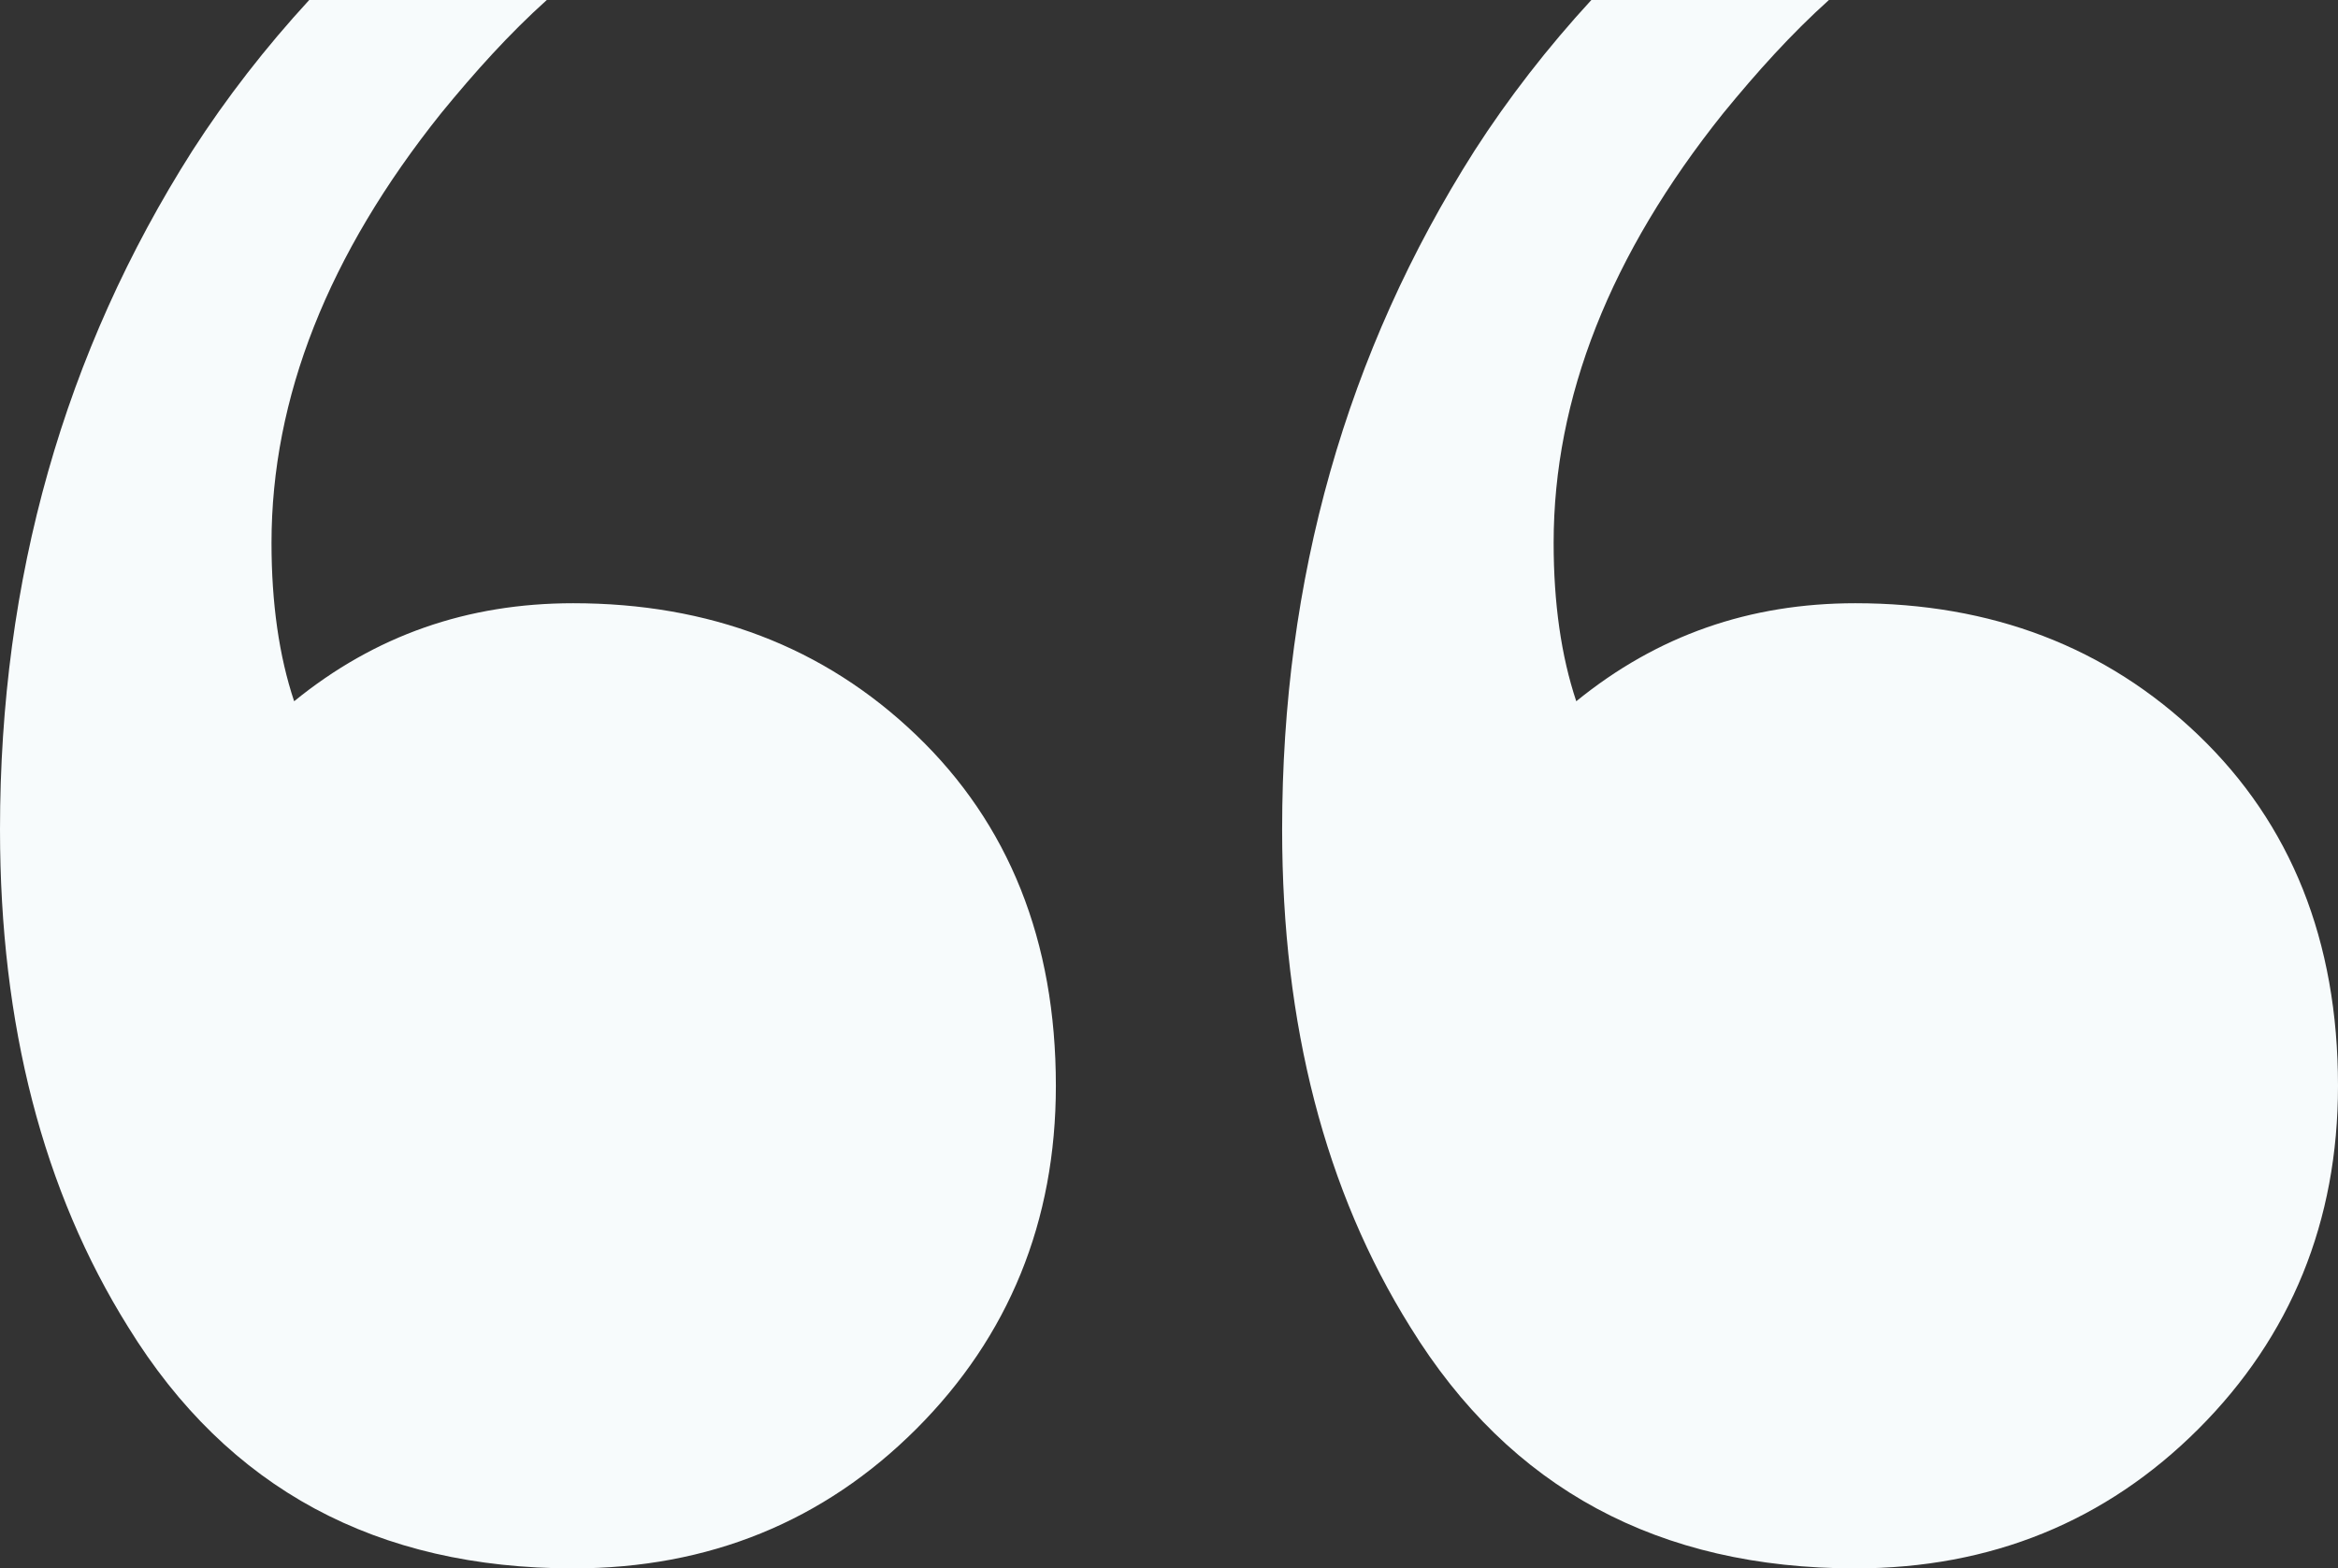 <svg xmlns="http://www.w3.org/2000/svg" xmlns:xlink="http://www.w3.org/1999/xlink" id="Layer_1" x="0px" y="0px" viewBox="0 0 124 83.2" style="enable-background:new 0 0 124 83.2;" xml:space="preserve">
<rect x="0" y="0" width="124" height="83.2" fill="#333333" stroke="none"/>
<style type="text/css">
	.st0{fill:#F7FBFC;}
</style>
<g>
	<path class="st0" d="M116.6,39c-4.9-4.7-11-7-18.2-7c-5.6,0-10.5,1.7-14.8,5.2c-0.8-2.4-1.2-5.2-1.2-8.4c0-7.7,3-15.3,9-22.8   C93.2,3.8,95,1.8,97,0H84.4c-2.3,2.5-4.4,5.2-6.2,8C71.4,18.7,68,30.7,68,44c0,10.4,2.3,19.2,6.8,26.4C80.1,79,88,83.2,98.4,83.2   c7.2,0,13.3-2.5,18.2-7.4c4.9-4.9,7.4-11,7.4-18.2C124,49.9,121.5,43.7,116.6,39z M48.6,39c-4.9-4.7-11-7-18.2-7   c-5.6,0-10.5,1.7-14.8,5.2c-0.8-2.4-1.2-5.2-1.2-8.4c0-7.7,3-15.3,9-22.8C25.2,3.8,27,1.8,29,0H16.4c-2.3,2.5-4.4,5.2-6.2,8   C3.4,18.7,0,30.7,0,44c0,10.4,2.3,19.2,6.8,26.4C12.1,79,20,83.2,30.4,83.2c7.2,0,13.3-2.5,18.2-7.4c4.9-4.9,7.4-11,7.4-18.2   C56,49.9,53.5,43.7,48.6,39z"></path>
</g>
</svg>
